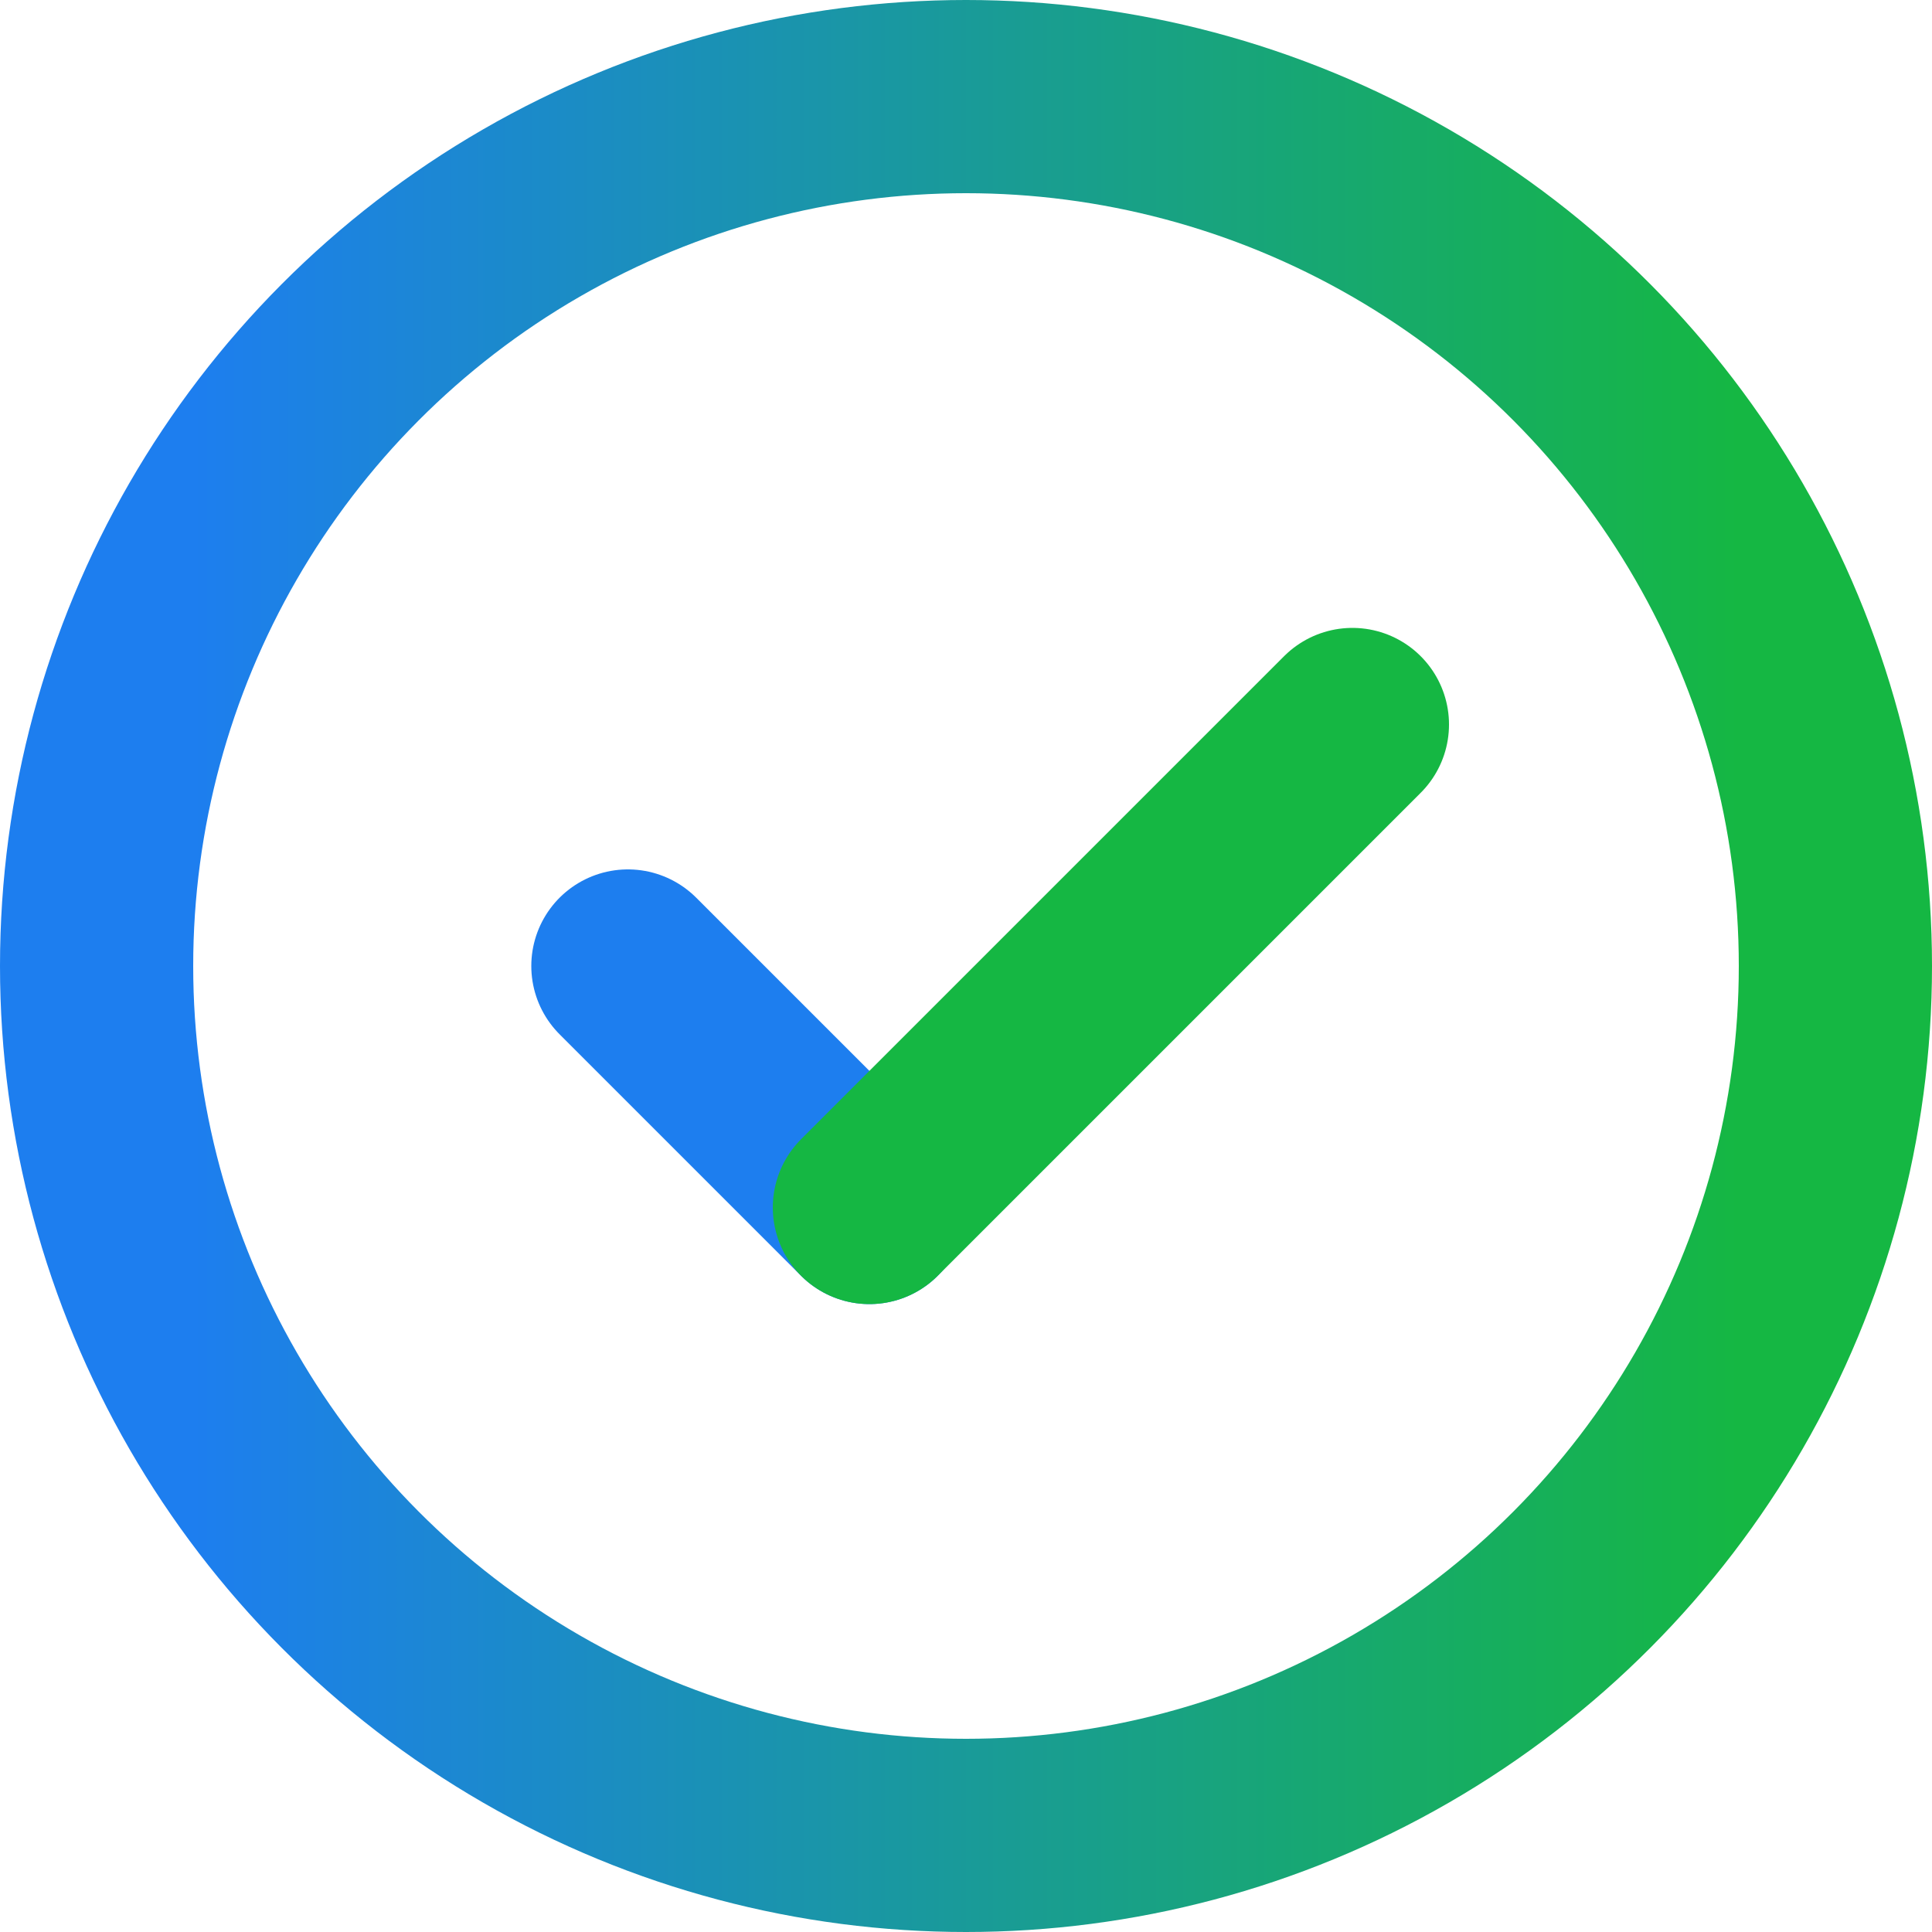 <svg width="40" height="40" viewBox="0 0 40 40" fill="none" xmlns="http://www.w3.org/2000/svg">
<circle cx="20" cy="20" r="18" stroke="url(#paint0_linear)" stroke-width="4"/>
<path d="M13 20L18 25" stroke="#1D7EEF" stroke-width="4" stroke-linecap="round" stroke-linejoin="round"/>
<g style="mix-blend-mode:multiply">
<path d="M18 25L28 15" stroke="#15B743" stroke-width="4" stroke-linecap="round" stroke-linejoin="round"/>
</g>
<defs>
<linearGradient id="paint0_linear" x1="4" y1="20" x2="36" y2="20" gradientUnits="userSpaceOnUse">
<stop stop-color="#1D7EEF"/>
<stop offset="1" stop-color="#15B743"/>
</linearGradient>
</defs>
</svg>
